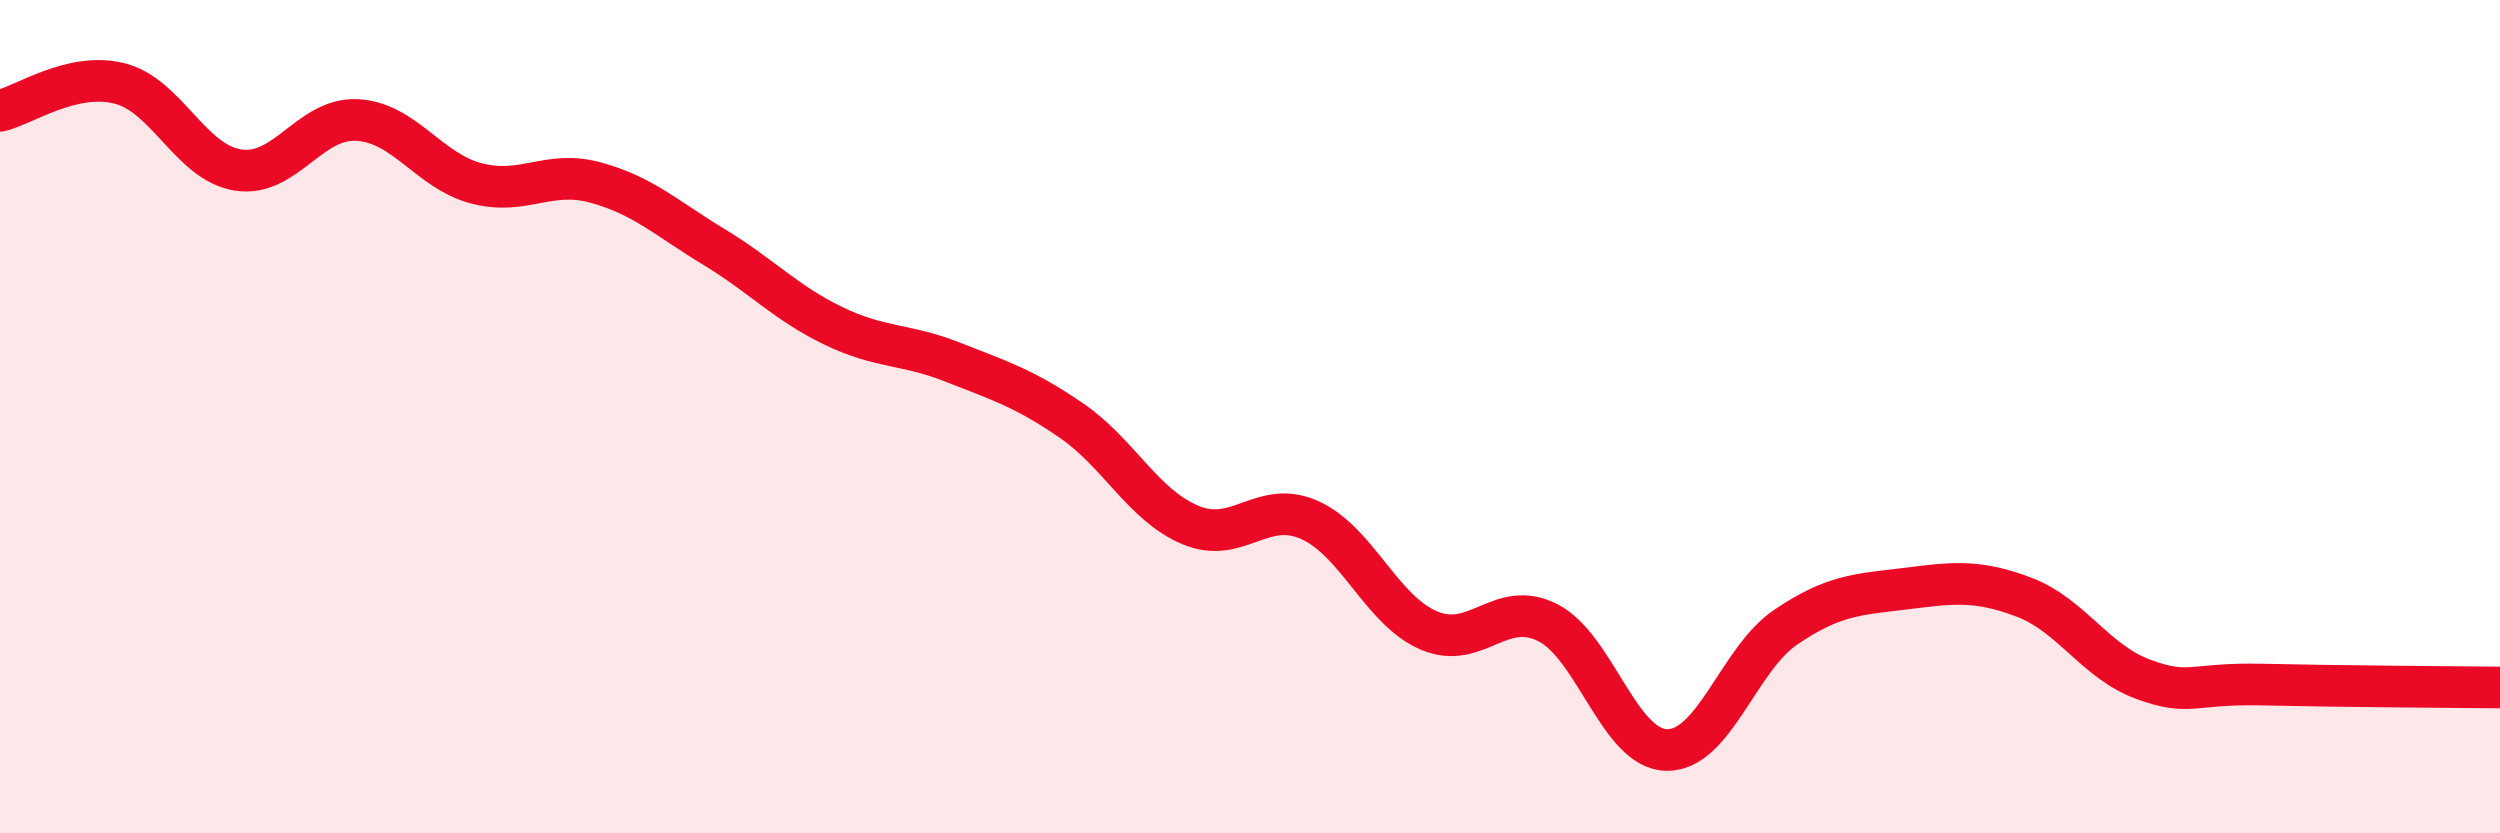 
    <svg width="60" height="20" viewBox="0 0 60 20" xmlns="http://www.w3.org/2000/svg">
      <path
        d="M 0,2.66 C 0.57,2.53 1.72,1.72 2.86,2 C 4,2.28 4.57,3.9 5.71,4.08 C 6.85,4.26 7.43,2.82 8.57,2.88 C 9.71,2.94 10.29,4.1 11.43,4.4 C 12.57,4.7 13.15,4.07 14.29,4.38 C 15.43,4.69 16,5.24 17.14,5.93 C 18.28,6.62 18.86,7.27 20,7.82 C 21.14,8.37 21.72,8.24 22.86,8.69 C 24,9.14 24.57,9.31 25.71,10.09 C 26.85,10.87 27.43,12.12 28.57,12.6 C 29.71,13.08 30.29,11.97 31.43,12.48 C 32.57,12.99 33.15,14.64 34.29,15.13 C 35.43,15.62 36,14.37 37.14,14.94 C 38.28,15.51 38.86,17.98 40,18 C 41.14,18.02 41.72,15.82 42.86,15.05 C 44,14.28 44.57,14.27 45.71,14.13 C 46.85,13.99 47.43,13.9 48.57,14.33 C 49.71,14.76 50.29,15.88 51.43,16.3 C 52.57,16.72 52.58,16.39 54.29,16.43 C 56,16.47 58.86,16.49 60,16.5L60 20L0 20Z"
        fill="#EB0A25"
        opacity="0.1"
        stroke-linecap="round"
        stroke-linejoin="round"
      />
      <path
        d="M 0,2.66 C 0.57,2.53 1.72,1.72 2.86,2 C 4,2.28 4.57,3.9 5.71,4.08 C 6.85,4.26 7.43,2.82 8.57,2.88 C 9.71,2.94 10.29,4.1 11.43,4.4 C 12.57,4.7 13.15,4.07 14.29,4.38 C 15.43,4.69 16,5.24 17.14,5.93 C 18.28,6.62 18.86,7.27 20,7.82 C 21.14,8.37 21.72,8.24 22.86,8.69 C 24,9.14 24.57,9.31 25.71,10.09 C 26.85,10.87 27.43,12.12 28.57,12.6 C 29.71,13.08 30.29,11.97 31.43,12.48 C 32.57,12.99 33.15,14.64 34.29,15.13 C 35.43,15.62 36,14.37 37.14,14.94 C 38.28,15.51 38.86,17.98 40,18 C 41.14,18.02 41.72,15.82 42.86,15.05 C 44,14.28 44.57,14.27 45.71,14.13 C 46.85,13.99 47.43,13.9 48.57,14.33 C 49.71,14.76 50.29,15.88 51.43,16.3 C 52.57,16.72 52.58,16.39 54.29,16.43 C 56,16.47 58.86,16.49 60,16.5"
        stroke="#EB0A25"
        stroke-width="1"
        fill="none"
        stroke-linecap="round"
        stroke-linejoin="round"
      />
    </svg>
  